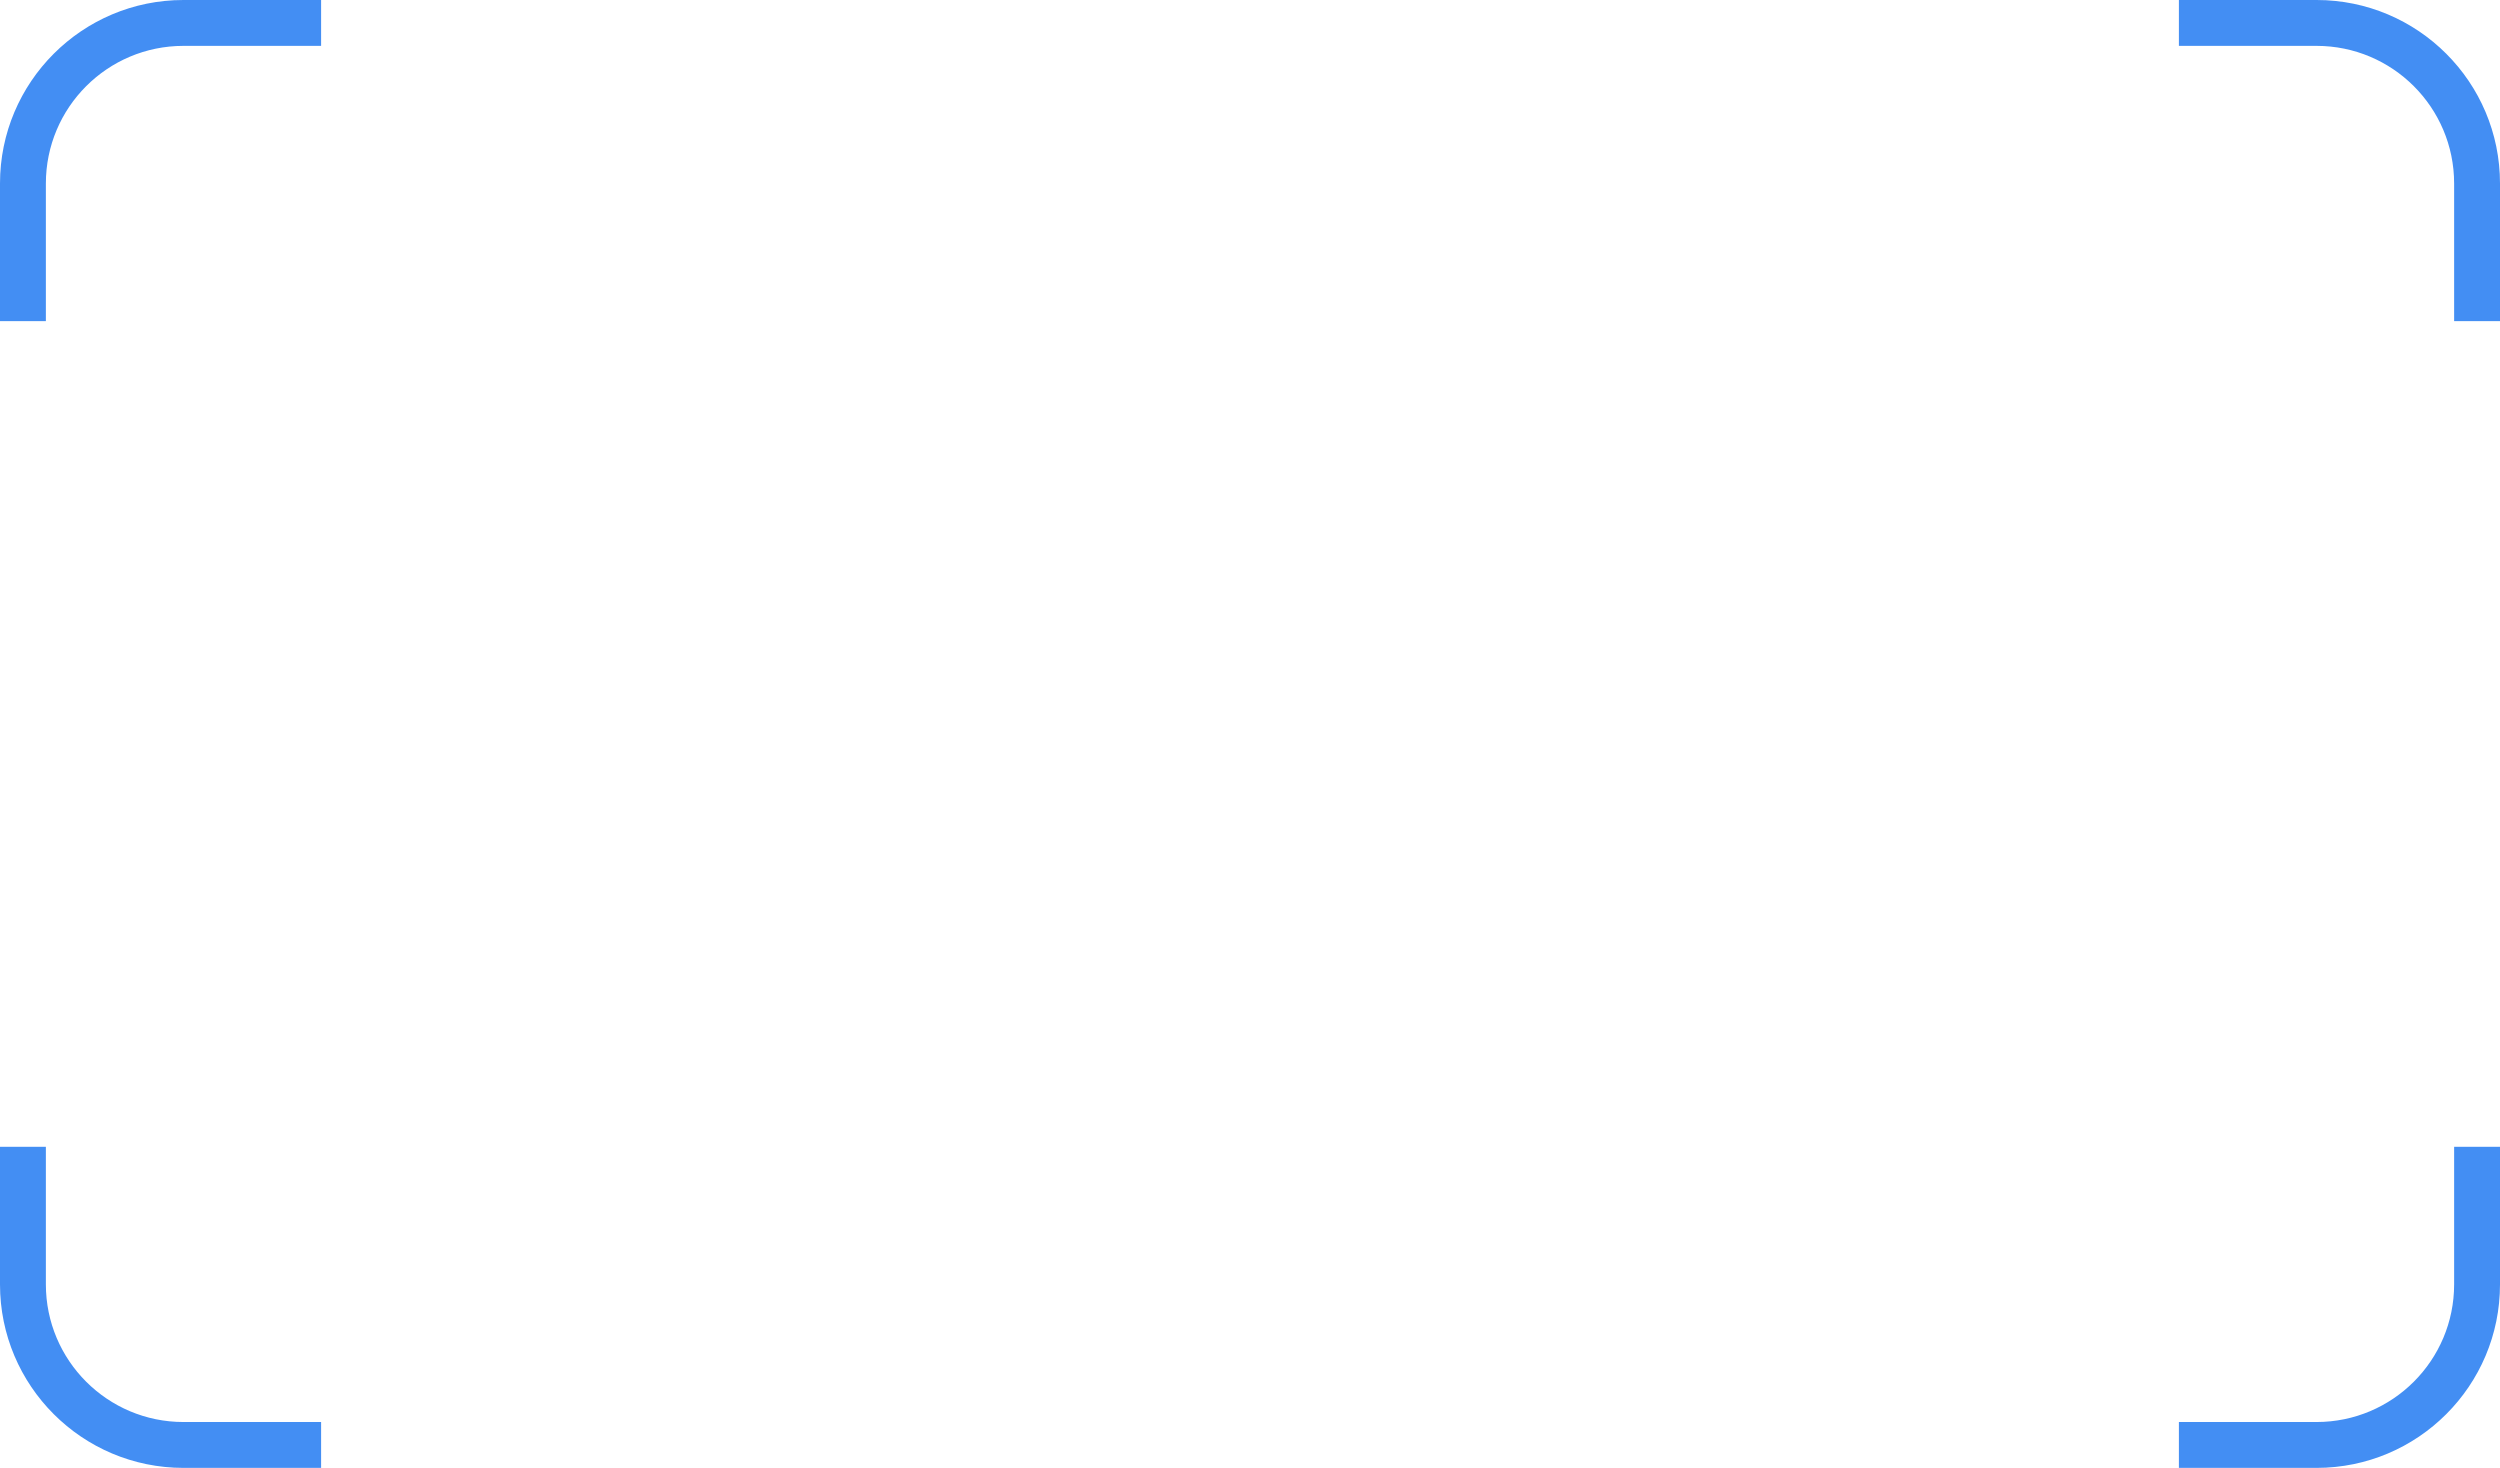 <?xml version="1.0" encoding="UTF-8"?> <svg xmlns="http://www.w3.org/2000/svg" width="109" height="64" viewBox="0 0 109 64" fill="none"> <path fill-rule="evenodd" clip-rule="evenodd" d="M0 8C0 3.582 3.582 1.6056e-06 8 1.6056e-06H14V2H8C4.686 2 2 4.686 2 8V14H0V8Z" fill="#438EF3"></path> <path fill-rule="evenodd" clip-rule="evenodd" d="M8 64C3.582 64 0 60.418 0 56V50H2V56C2 59.314 4.686 62 8 62H14V64H8Z" fill="#438EF3"></path> <path fill-rule="evenodd" clip-rule="evenodd" d="M101 0C105.418 0 109 3.582 109 8V14H107V8C107 4.686 104.314 2 101 2H95V0H101Z" fill="#438EF3"></path> <path fill-rule="evenodd" clip-rule="evenodd" d="M109 56C109 60.418 105.418 64 101 64H95V62H101C104.314 62 107 59.314 107 56V50H109V56Z" fill="#438EF3"></path> </svg> 